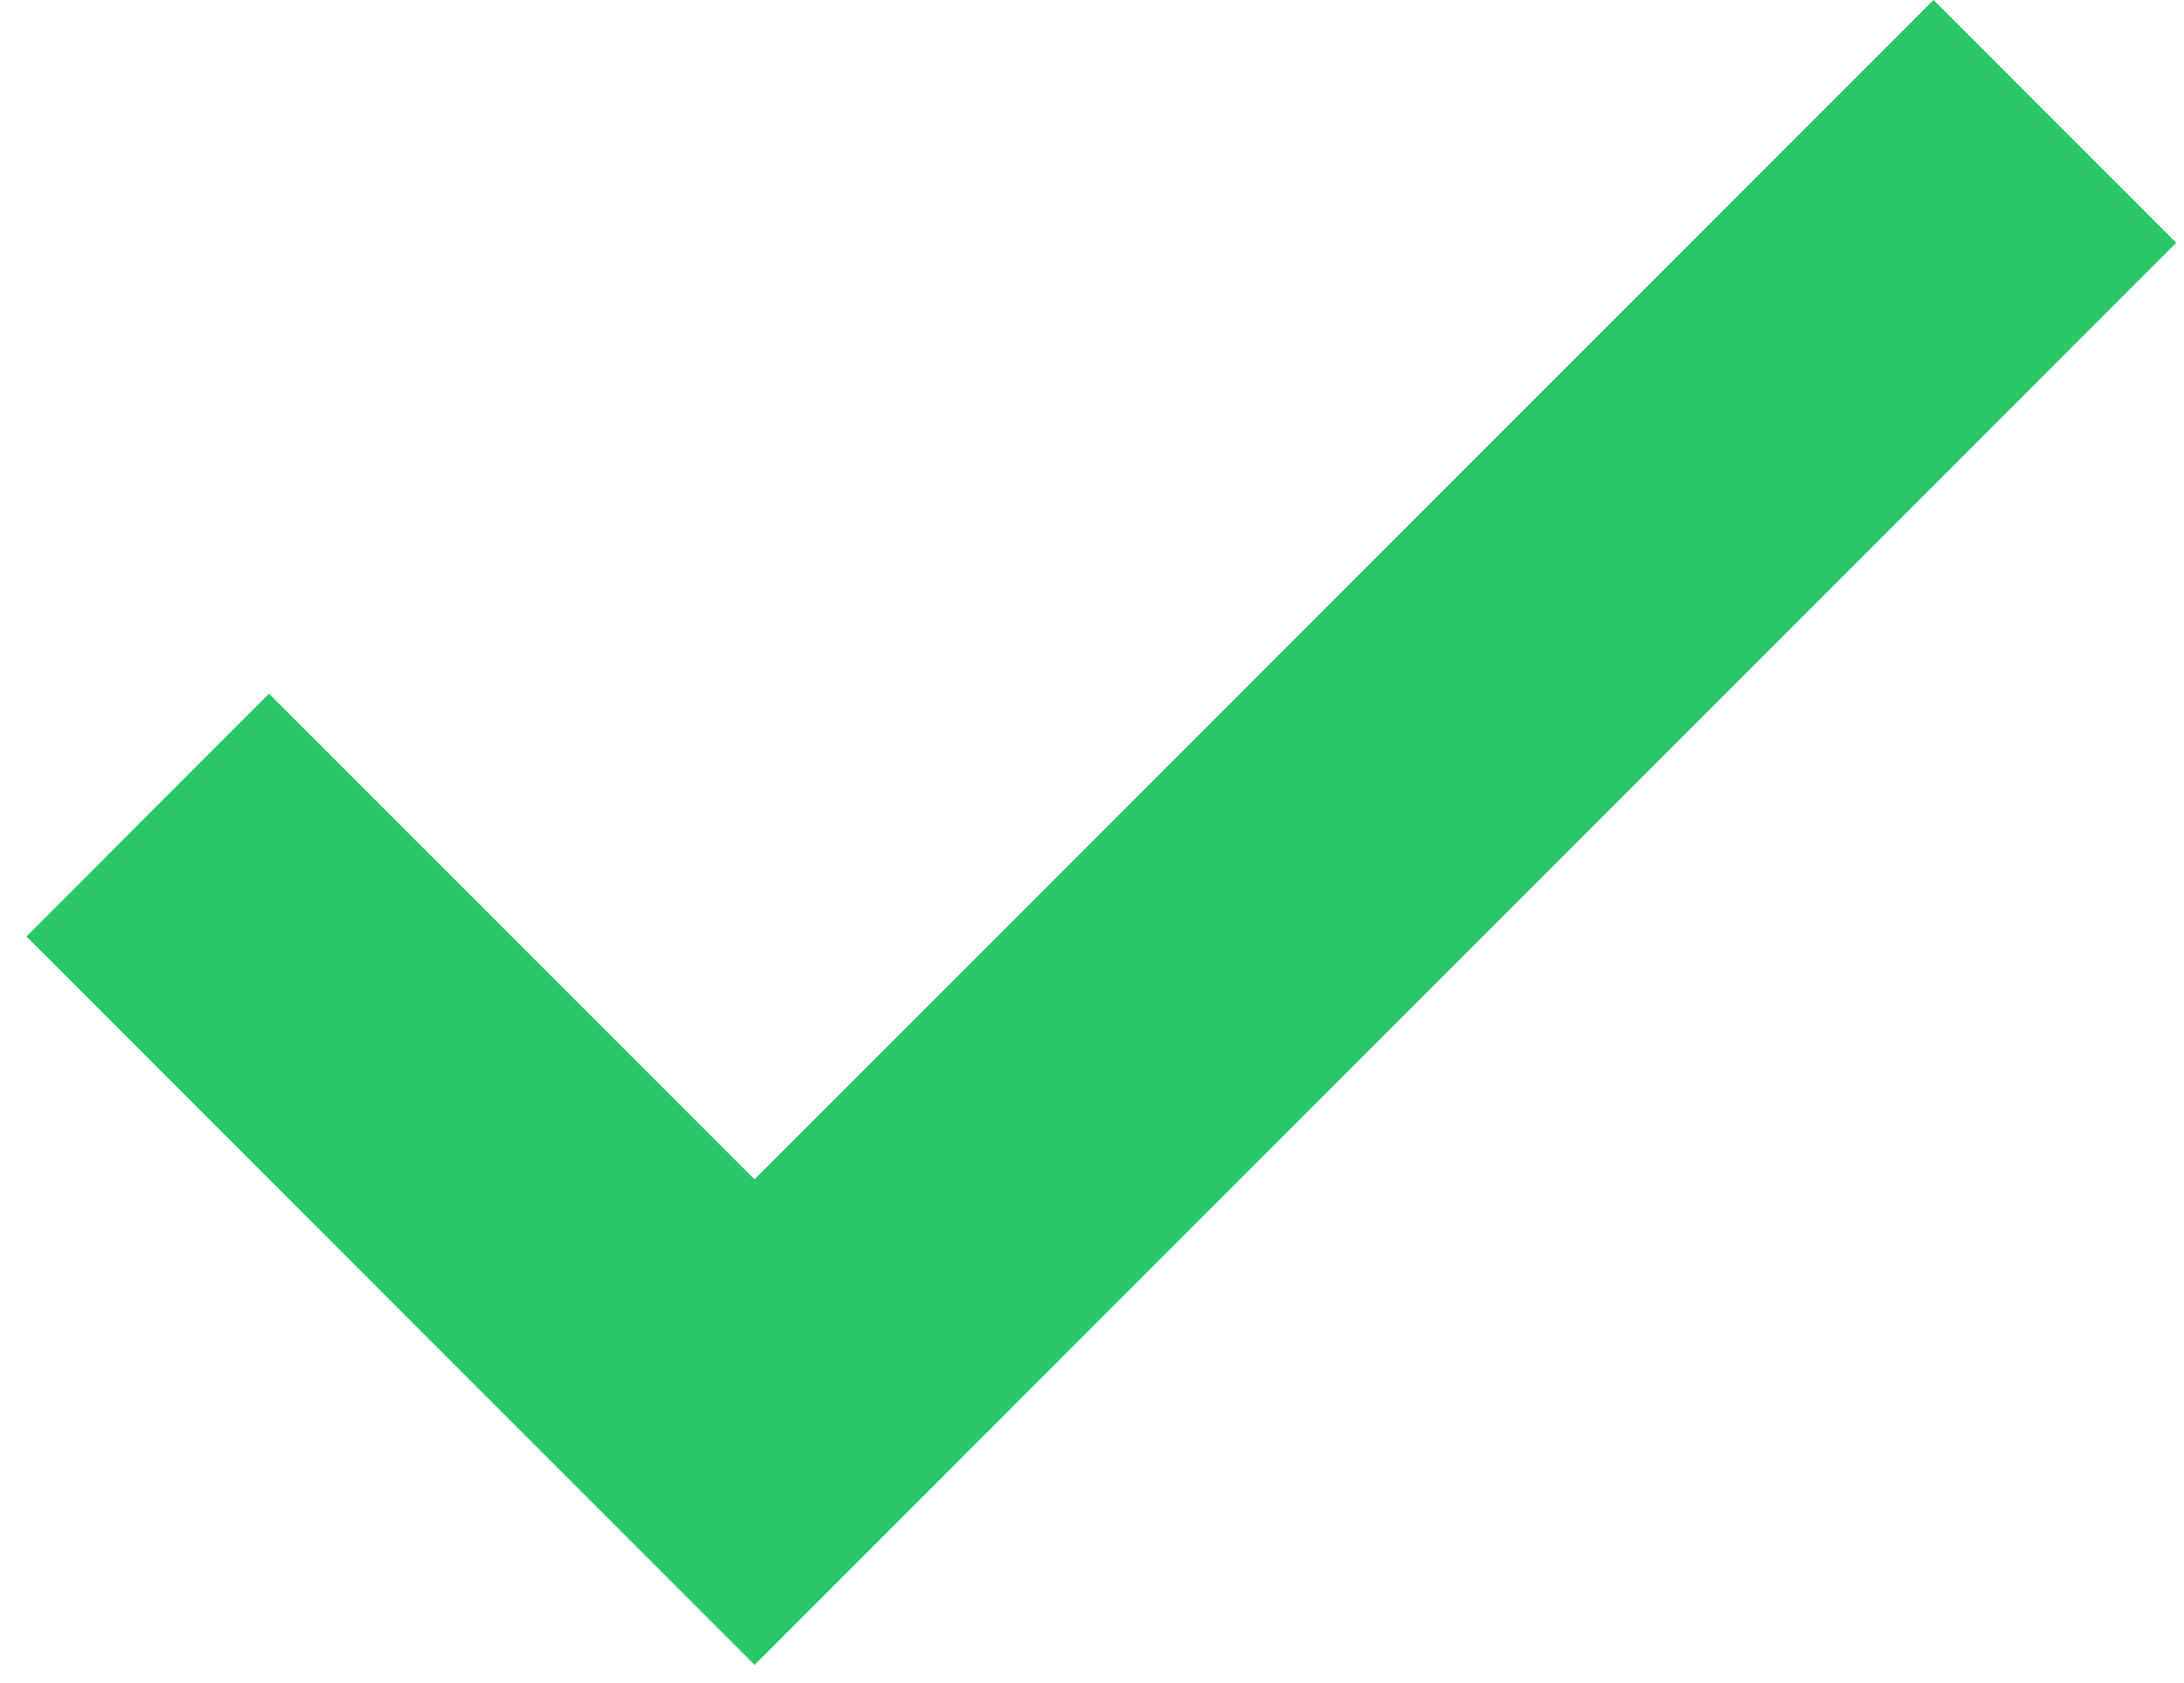 <svg width="74" height="57" viewBox="0 0 74 57" fill="none" xmlns="http://www.w3.org/2000/svg"><path d="M65.512 0L25.566 39.947 9.116 23.498.894 31.722l24.673 24.673 48.17-48.17L65.513 0z" fill="#2AC769"/></svg>
